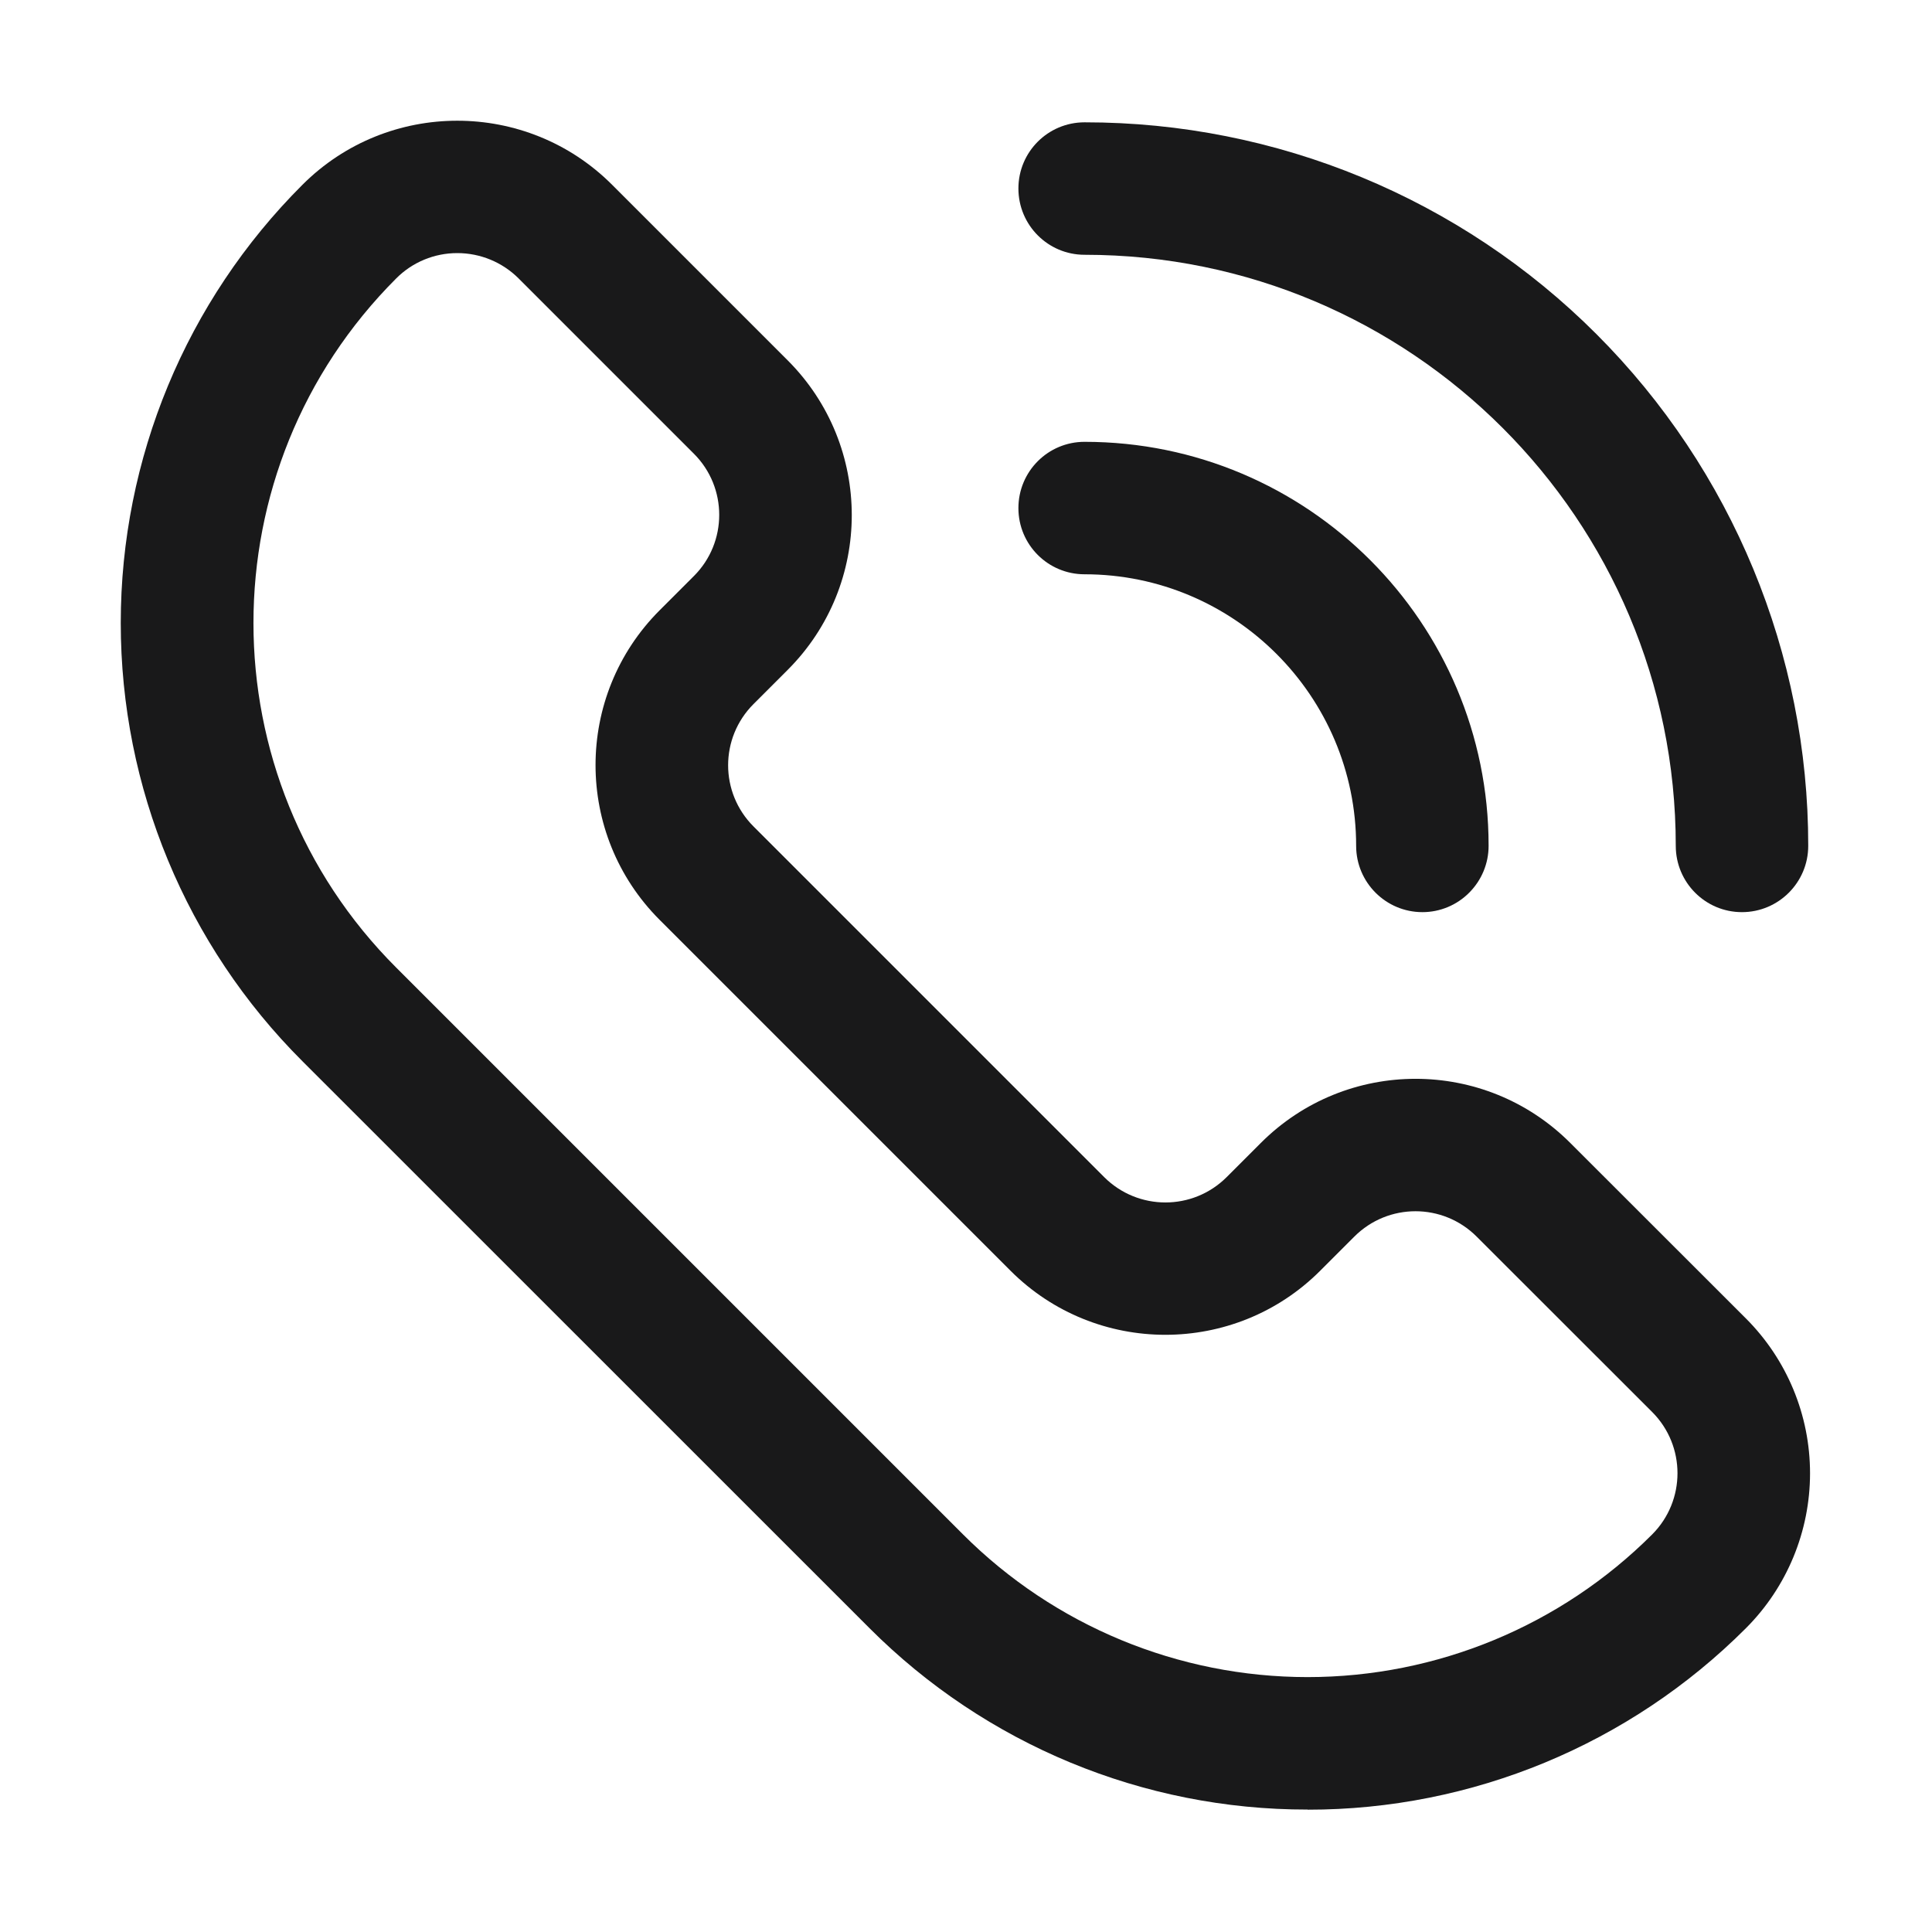 <svg xmlns="http://www.w3.org/2000/svg" xmlns:xlink="http://www.w3.org/1999/xlink" fill="none" version="1.1" width="16" height="16" viewBox="0 0 16 16"><g style="mix-blend-mode:passthrough"><g style="mix-blend-mode:passthrough"><g><path d="M7.2,13.483C8.162,14.447,9.467,14.988,10.829,14.986L10.83,14.987C12.191,14.988,13.497,14.447,14.459,13.484C14.799,13.144,14.99,12.682,14.99,12.201C14.99,11.72,14.799,11.259,14.459,10.919L13.005,9.466C12.297,8.757,11.149,8.757,10.441,9.466L10.158,9.749C9.878,10.028,9.425,10.028,9.145,9.749L6.24,6.844C5.96,6.564,5.96,6.111,6.24,5.831L6.523,5.548C7.231,4.84,7.231,3.692,6.523,2.984L5.069,1.53C4.362,0.823,3.212,0.823,2.505,1.53C1.541,2.492,1,3.798,1,5.159C1,6.521,1.541,7.827,2.505,8.789L7.2,13.483ZM3.281,2.306C3.415,2.171,3.597,2.096,3.787,2.096C3.977,2.096,4.159,2.171,4.293,2.304L5.747,3.758C6.026,4.037,6.026,4.491,5.747,4.77L5.463,5.054C4.755,5.762,4.755,6.91,5.463,7.618L8.369,10.524C9.076,11.231,10.226,11.231,10.933,10.524L11.216,10.241C11.496,9.961,11.949,9.961,12.229,10.241L13.683,11.694C13.962,11.974,13.962,12.427,13.683,12.707C12.926,13.464,11.899,13.889,10.829,13.889C9.759,13.889,8.732,13.464,7.975,12.707L3.281,8.013C1.705,6.437,1.705,3.882,3.281,2.306Z" fill-rule="evenodd" fill="#19191A" fill-opacity="1"/></g><g><path d="M14.426,7.554C14.123,7.554,13.878,7.308,13.878,7.005C13.878,4.302,11.686,2.11,8.982,2.11C8.679,2.11,8.434,1.864,8.434,1.561C8.434,1.258,8.679,1.013,8.982,1.013C10.572,1.012,12.097,1.642,13.221,2.767C14.345,3.891,14.976,5.416,14.975,7.005C14.975,7.308,14.729,7.554,14.426,7.554Z" fill="#19191A" fill-opacity="1"/></g><g><path d="M11.78,7.554C11.477,7.554,11.231,7.308,11.231,7.005C11.231,5.765,10.222,4.756,8.982,4.756C8.679,4.756,8.434,4.511,8.434,4.208C8.434,3.904,8.679,3.659,8.982,3.659C10.83,3.659,12.328,5.157,12.328,7.005C12.328,7.151,12.27,7.29,12.167,7.393C12.065,7.496,11.925,7.554,11.78,7.554Z" fill="#19191A" fill-opacity="1"/></g></g></g></svg>